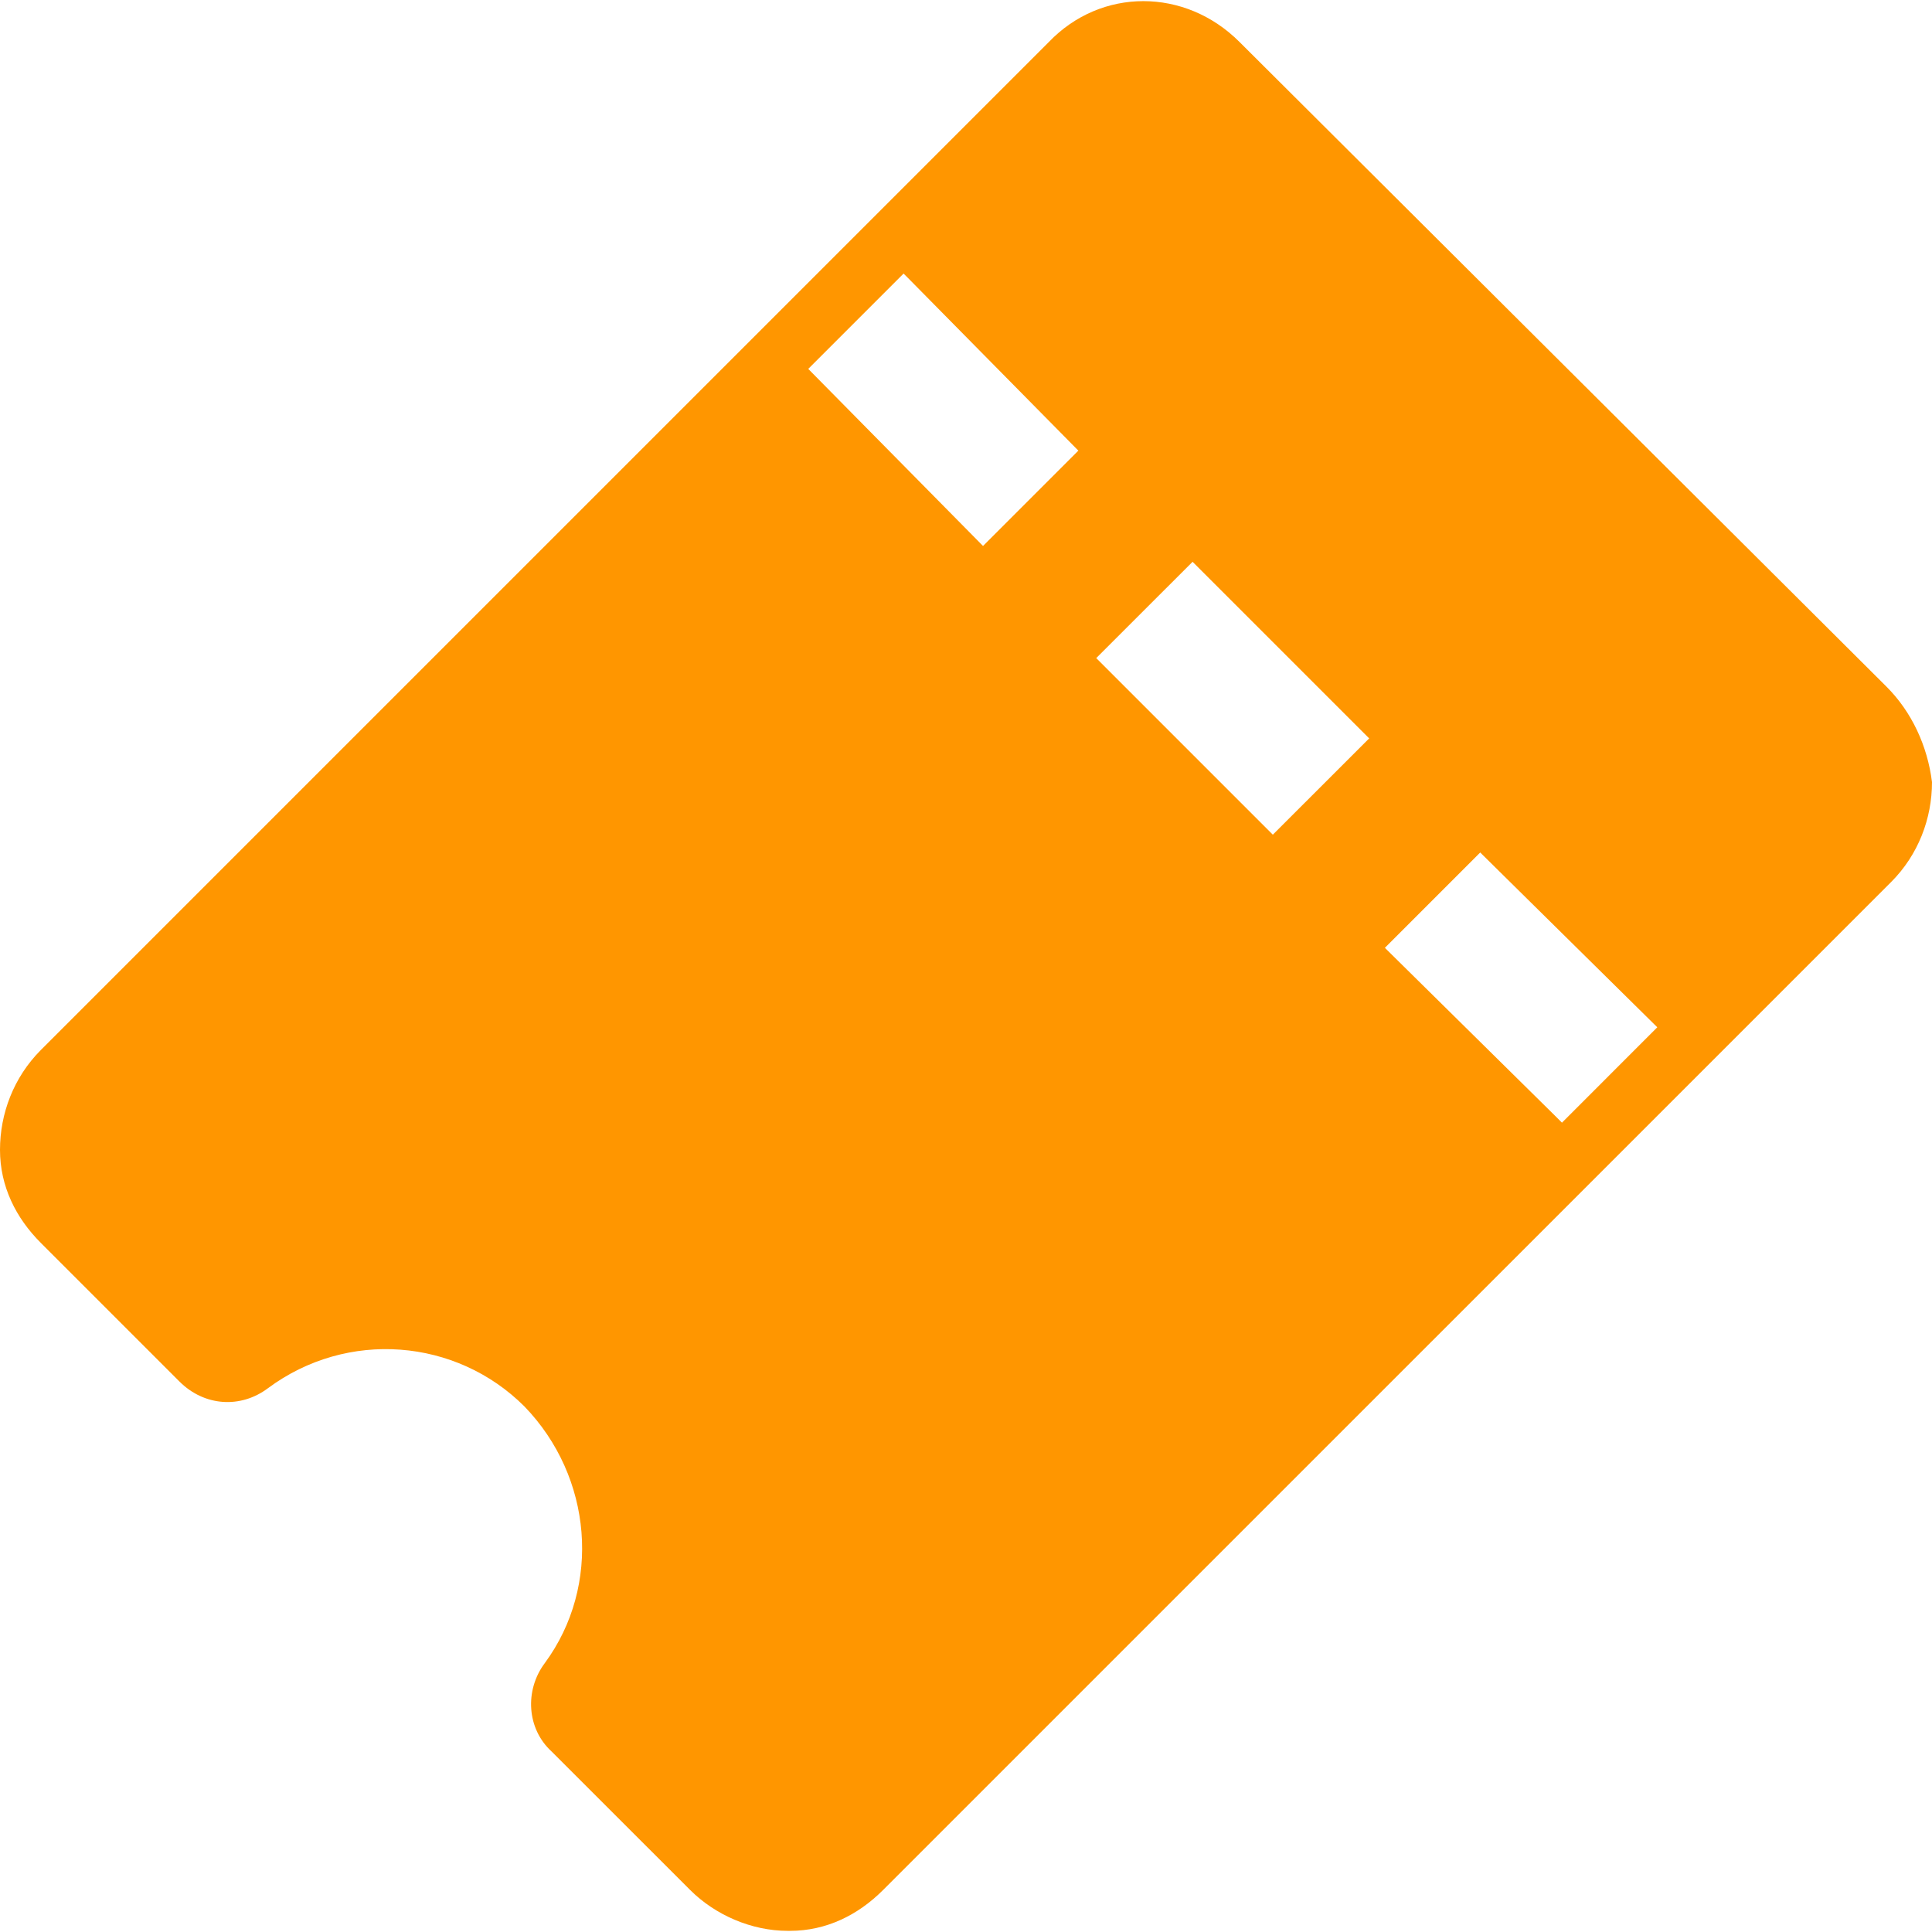 <svg width="32" height="32" viewBox="0 0 32 32" fill="none" xmlns="http://www.w3.org/2000/svg">
<path fill-rule="evenodd" clip-rule="evenodd" d="M20.531 0.696L31.248 11.375C31.662 11.789 31.925 12.352 32 12.954C32 13.556 31.774 14.158 31.323 14.609L14.627 31.304C14.214 31.718 13.687 31.981 13.086 31.981H13.048C12.447 31.981 11.845 31.718 11.431 31.304L9.137 29.011C8.724 28.634 8.686 27.995 9.025 27.544C9.965 26.265 9.814 24.461 8.686 23.295C7.558 22.167 5.753 22.016 4.437 22.994C3.986 23.332 3.384 23.295 2.971 22.881L0.677 20.587C0.263 20.174 0 19.648 0 19.046C0 18.444 0.226 17.843 0.677 17.391L17.372 0.696C18.237 -0.207 19.629 -0.207 20.531 0.696ZM13.387 6.11L14.966 4.531L15.041 4.606L17.861 7.464L16.282 9.043L13.387 6.11ZM22.938 15.699L25.758 18.482L25.871 18.595L27.45 17.015L24.517 14.12L22.938 15.699ZM21.082 13.825L18.157 10.9L19.753 9.305L22.678 12.23L21.082 13.825Z" fill="#FF9600"/>
</svg>
